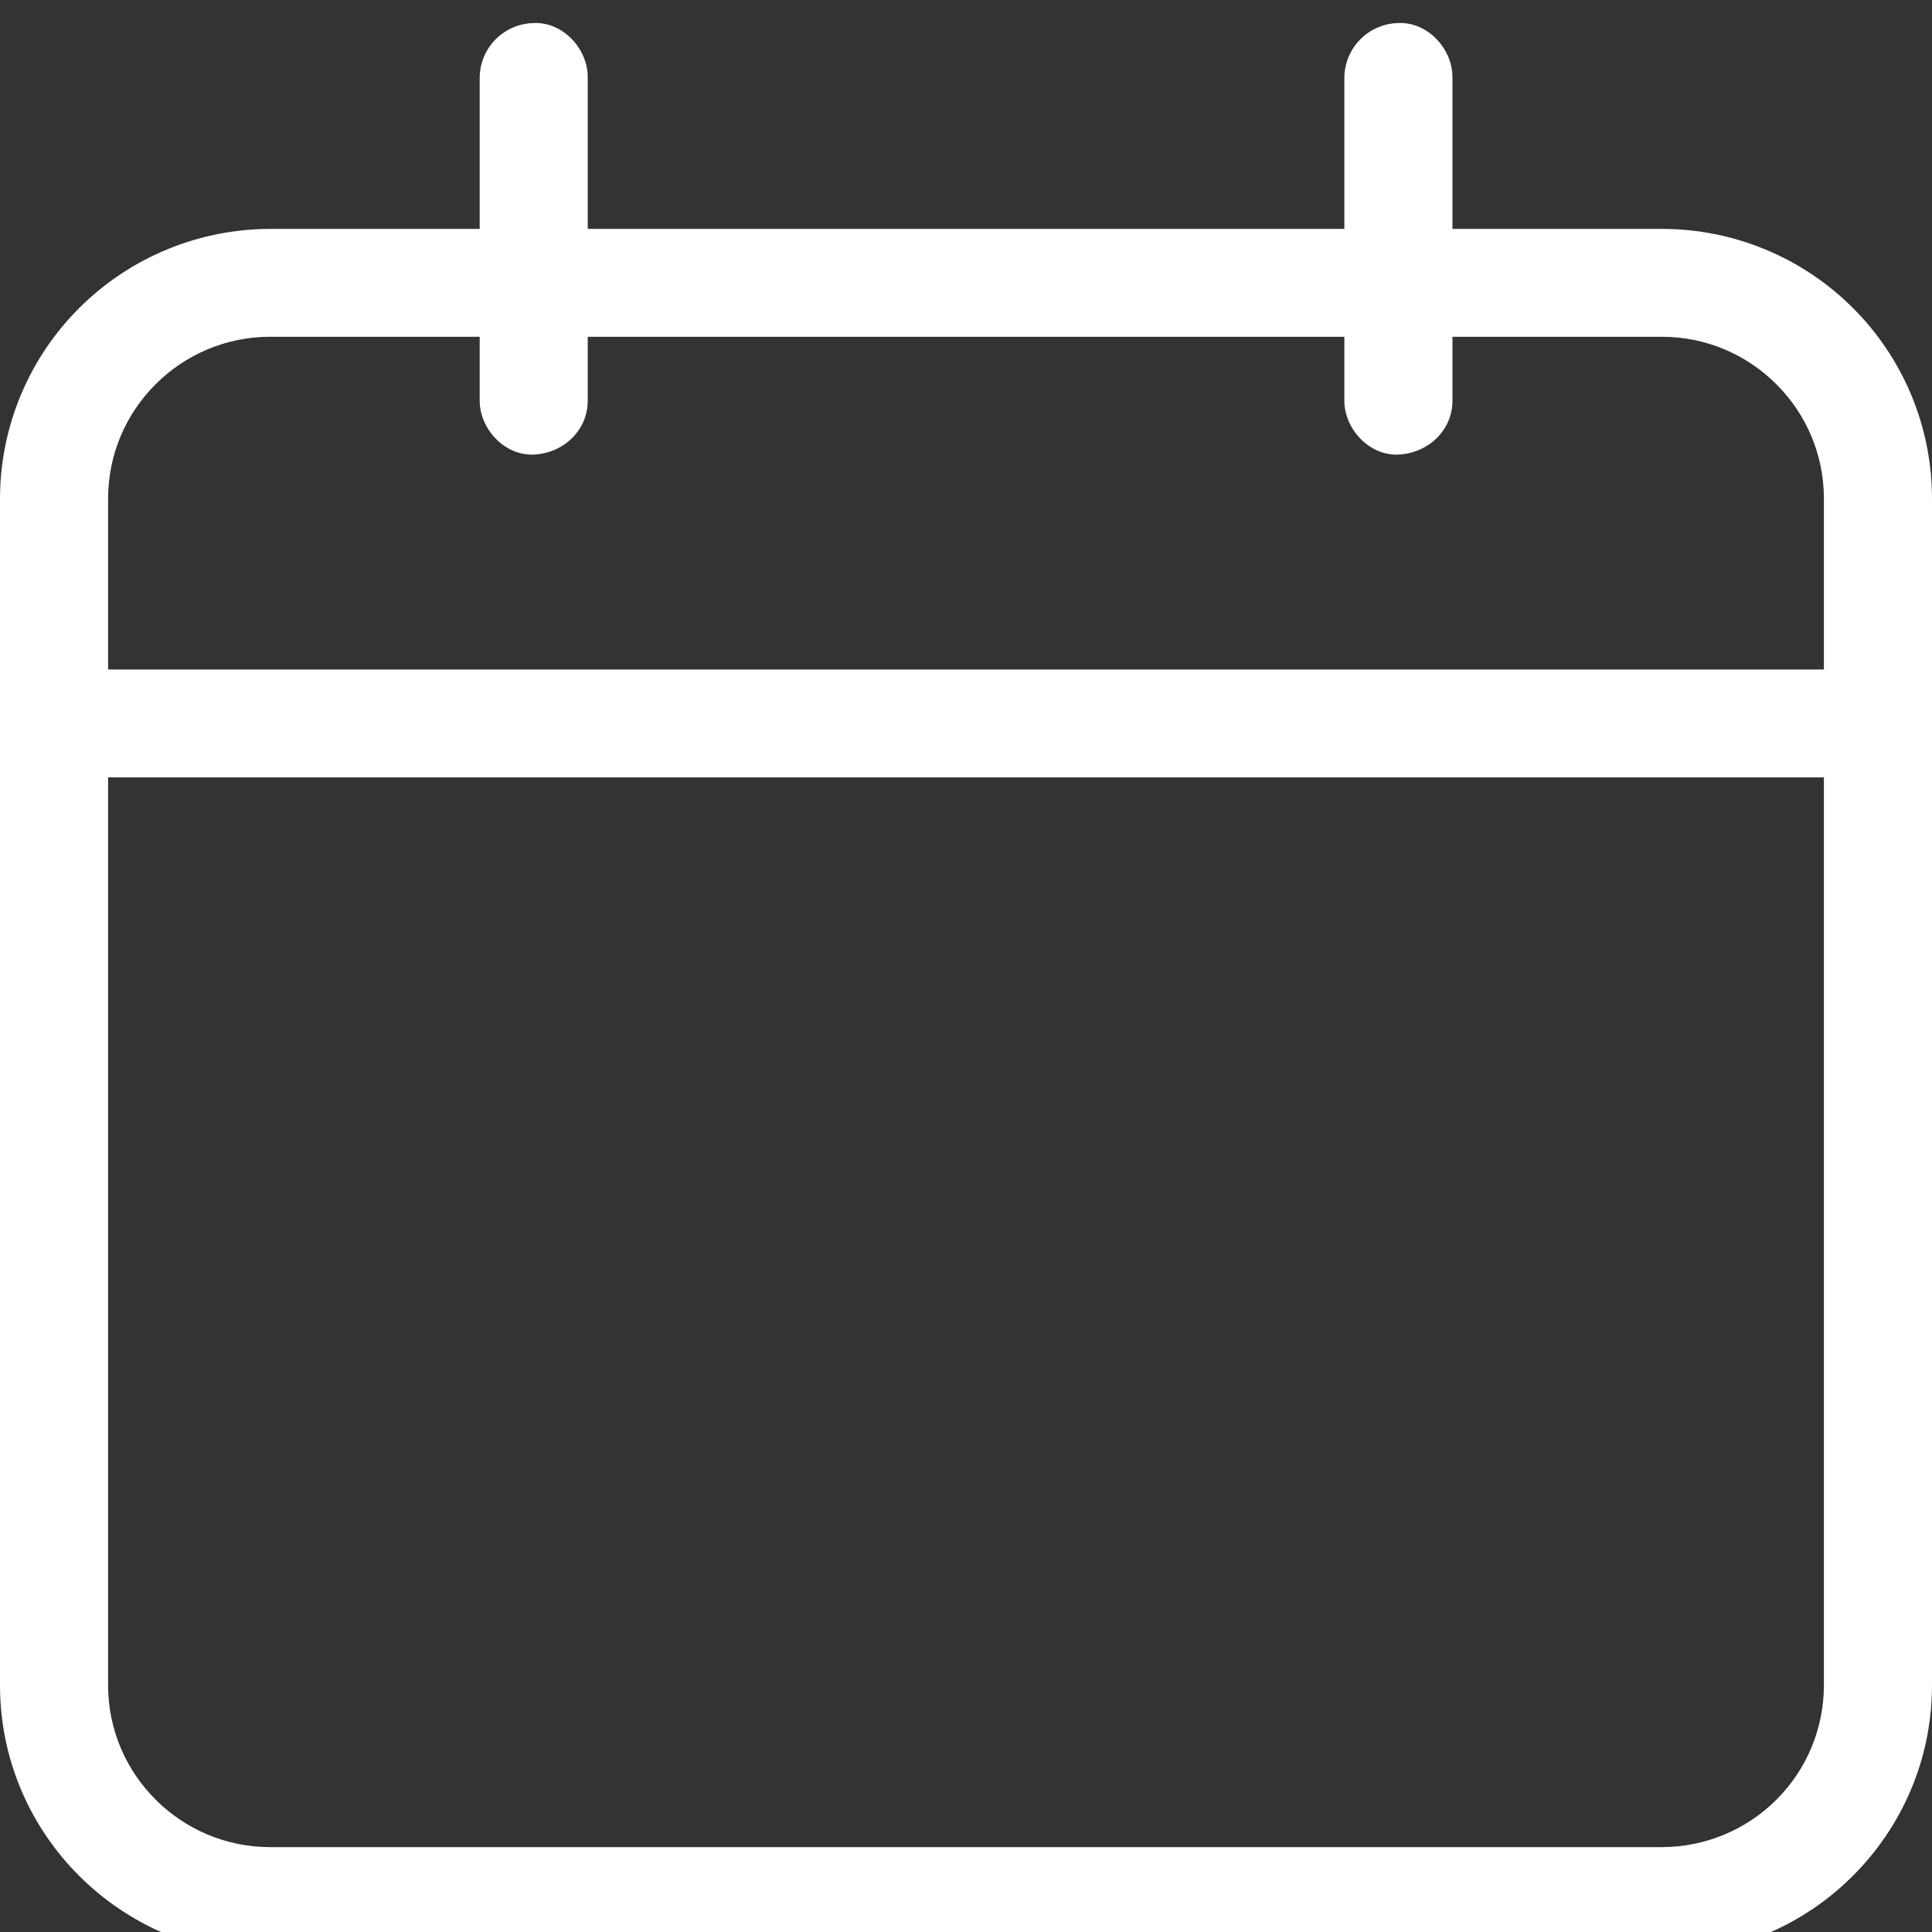 <?xml version="1.0" encoding="UTF-8"?> <svg xmlns="http://www.w3.org/2000/svg" width="42" height="42" viewBox="0 0 42 42" fill="none"><rect x="0" y="0" width="42" height="42" fill="#333333" stroke="none"/><path d="M36.128 4.976H31.575V1.674C31.575 1.059 31.034 0.473 30.4 0.501C30.09 0.507 29.795 0.632 29.576 0.851C29.357 1.07 29.231 1.364 29.225 1.674V4.976H12.777V1.674C12.777 1.059 12.237 0.473 11.603 0.501C11.293 0.507 10.998 0.632 10.778 0.851C10.559 1.07 10.434 1.364 10.428 1.674V4.976H5.874C4.317 4.978 2.824 5.596 1.723 6.695C0.621 7.794 0.002 9.284 0 10.839V36.637C0 39.871 2.636 42.5 5.874 42.5H36.126C39.366 42.5 42 39.871 42 36.637V10.839C42 9.284 41.381 7.793 40.28 6.694C39.179 5.594 37.686 4.976 36.128 4.976ZM5.874 7.321H10.428V8.709C10.428 9.324 10.968 9.91 11.603 9.882C12.239 9.854 12.777 9.366 12.777 8.709V7.321H29.225V8.709C29.225 9.324 29.765 9.91 30.4 9.882C31.037 9.854 31.575 9.366 31.575 8.709V7.321H36.126C38.069 7.321 39.65 8.899 39.65 10.839V14.554H2.35V10.839C2.35 8.899 3.931 7.321 5.874 7.321ZM36.128 40.155H5.874C3.931 40.155 2.35 38.576 2.35 36.637V16.899H39.65V36.637C39.65 37.569 39.279 38.464 38.619 39.123C37.958 39.783 37.063 40.154 36.128 40.155Z" fill="white"></path></svg> 